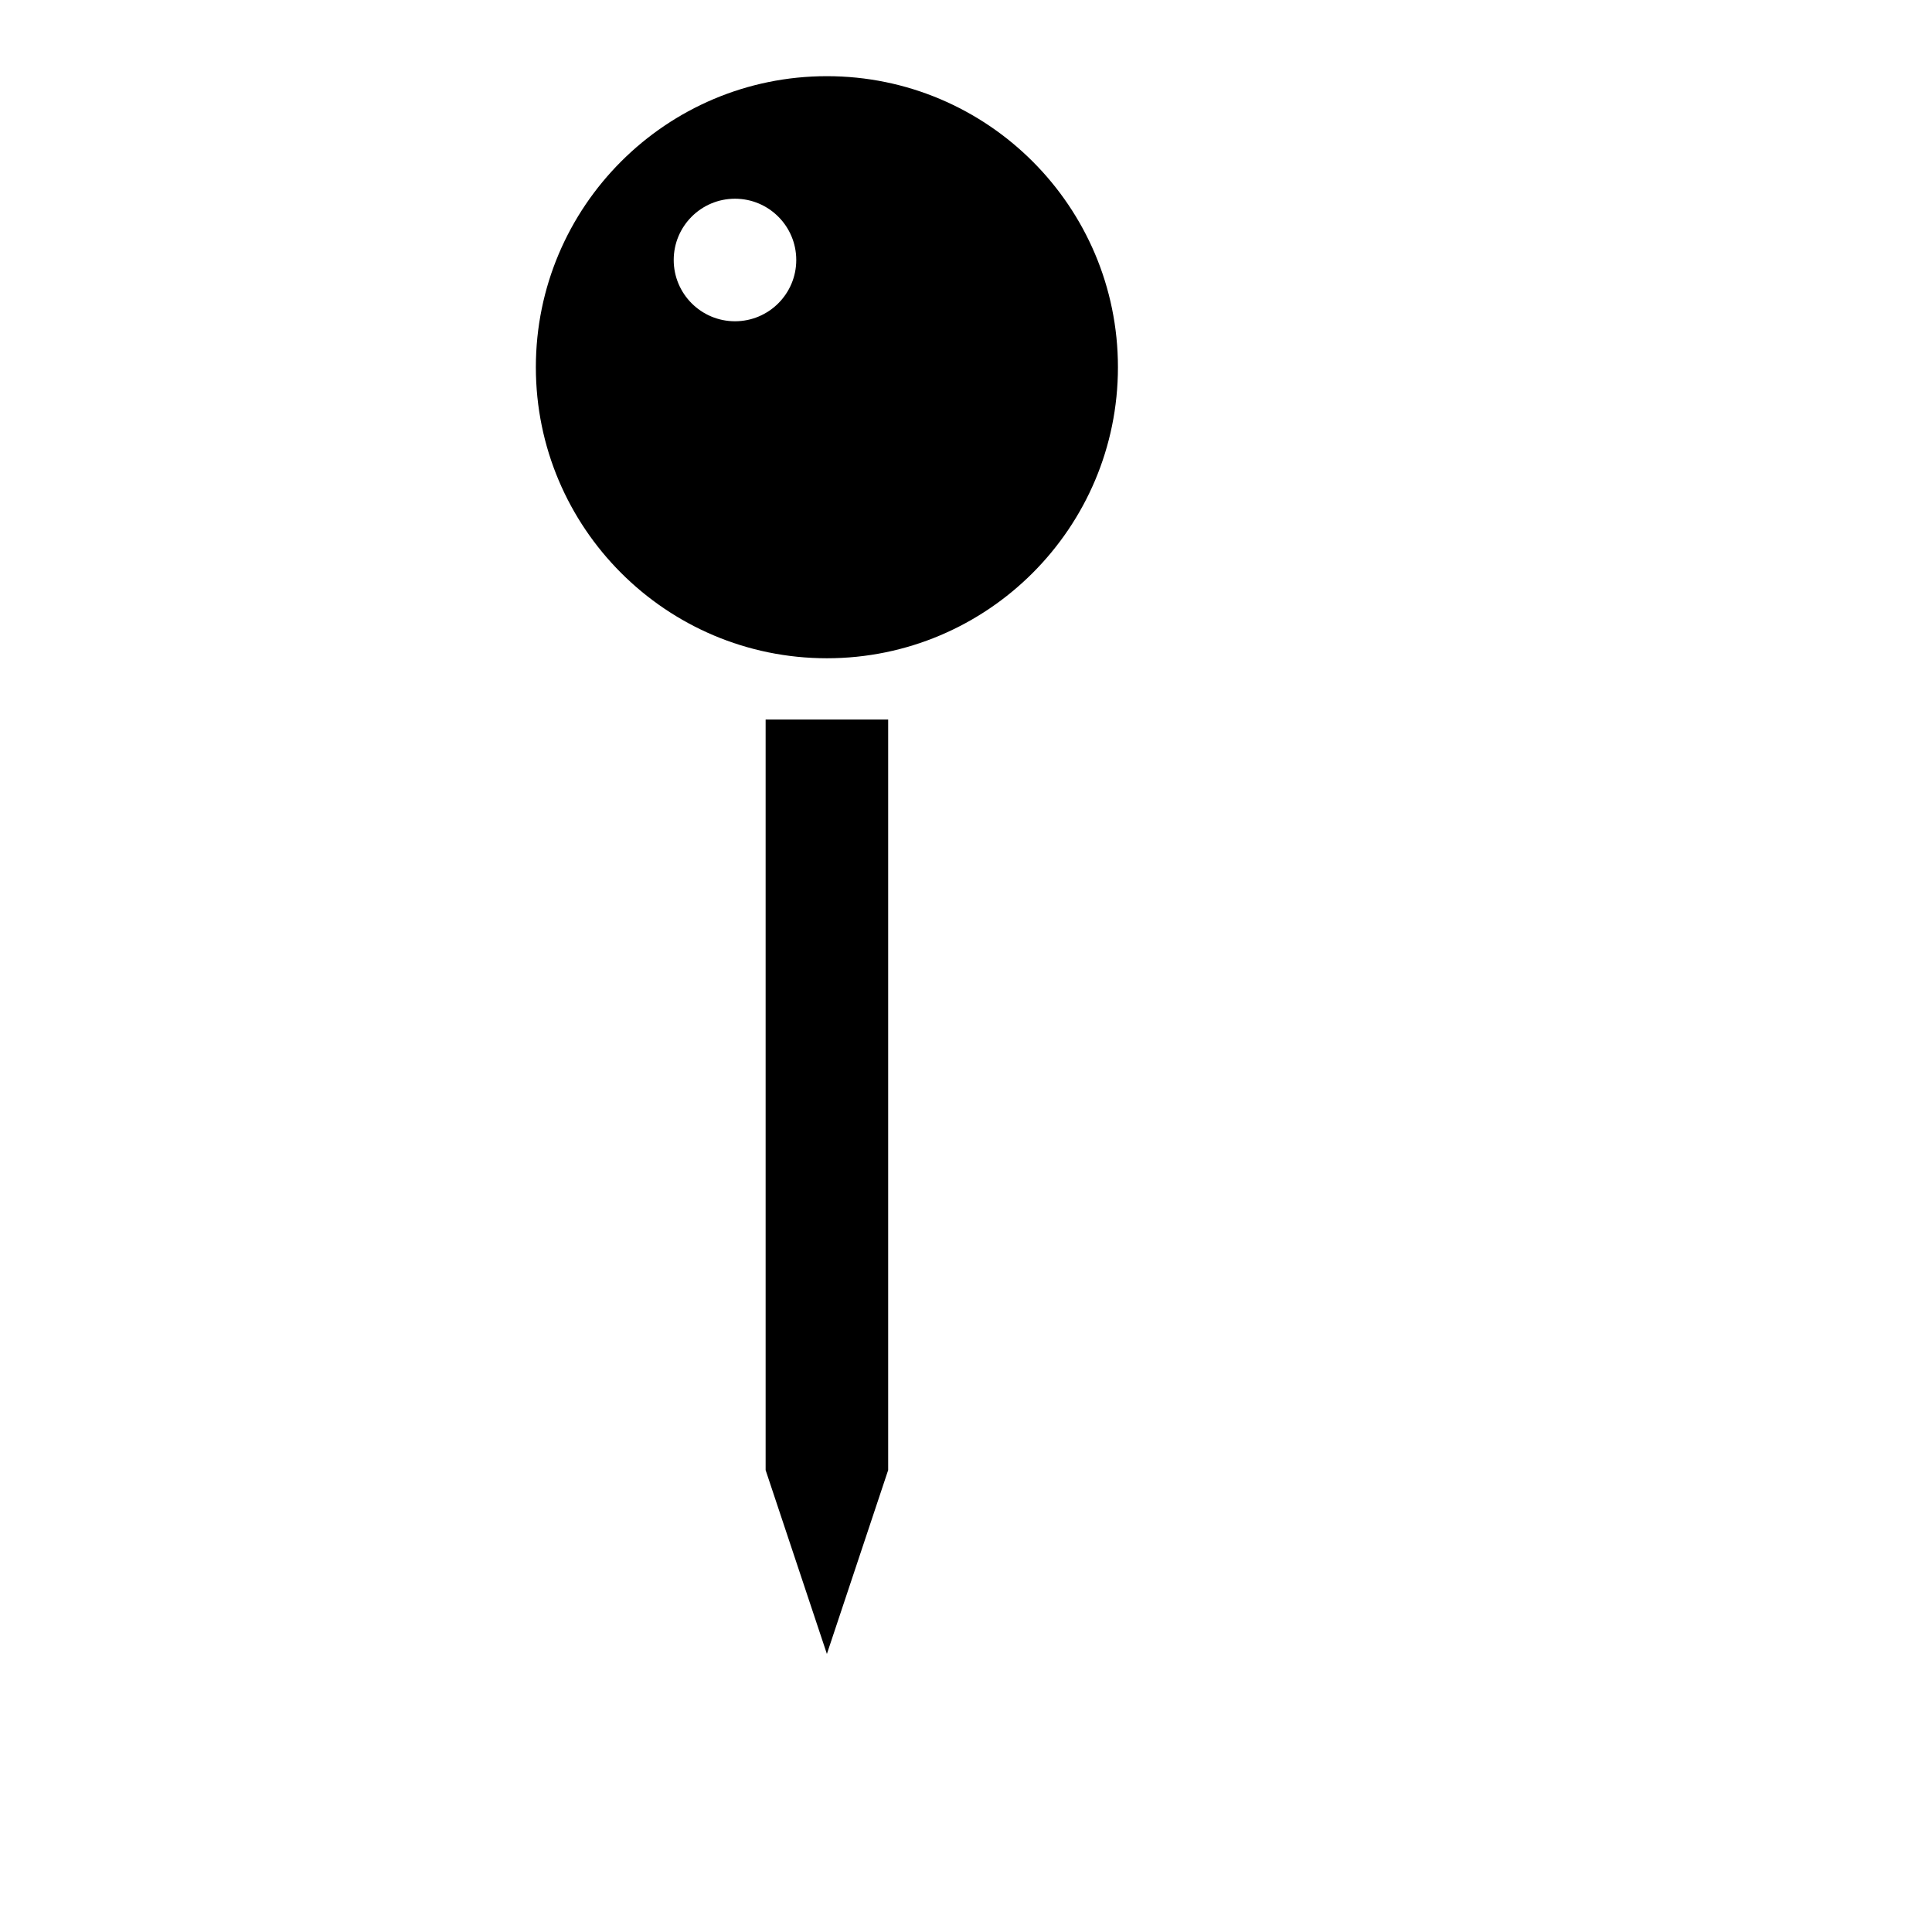 <?xml version="1.0" encoding="UTF-8" standalone="no"?>
<!DOCTYPE svg PUBLIC "-//W3C//DTD SVG 1.1//EN" "http://www.w3.org/Graphics/SVG/1.1/DTD/svg11.dtd">
<svg width="100%" height="100%" viewBox="0 0 14 14" version="1.1" xmlns="http://www.w3.org/2000/svg" xmlns:xlink="http://www.w3.org/1999/xlink" xml:space="preserve" xmlns:serif="http://www.serif.com/" style="fill-rule:evenodd;clip-rule:evenodd;stroke-linejoin:round;stroke-miterlimit:2;">
    <g transform="matrix(1,0,0,1,-3682.05,-1207.57)">
        <g transform="matrix(1,0,0,1,3237.03,786.104)">
            <g id="Pin" transform="matrix(0.222,2.74198e-33,2.74198e-33,0.222,117.346,201.017)">
                <g transform="matrix(1,2.46519e-32,-1.2326e-32,1,1083,893.5)">
                    <path d="M422,123L422,147.5L420,153.5L418,147.5L418,123L422,123ZM420,102C425.243,102 429.5,106.257 429.5,111.5C429.5,116.743 425.243,121 420,121C414.757,121 410.5,116.743 410.5,111.5C410.5,106.257 414.757,102 420,102ZM417,106C418.104,106 419,106.896 419,108C419,109.104 418.104,110 417,110C415.896,110 415,109.104 415,108C415,106.896 415.896,106 417,106Z"/>
                </g>
                <g transform="matrix(0.923,-1.13778e-32,-1.13778e-32,0.923,1103.77,907.923)">
                    <rect x="400" y="90" width="65" height="65" style="fill:none;"/>
                </g>
            </g>
        </g>
    </g>
</svg>
